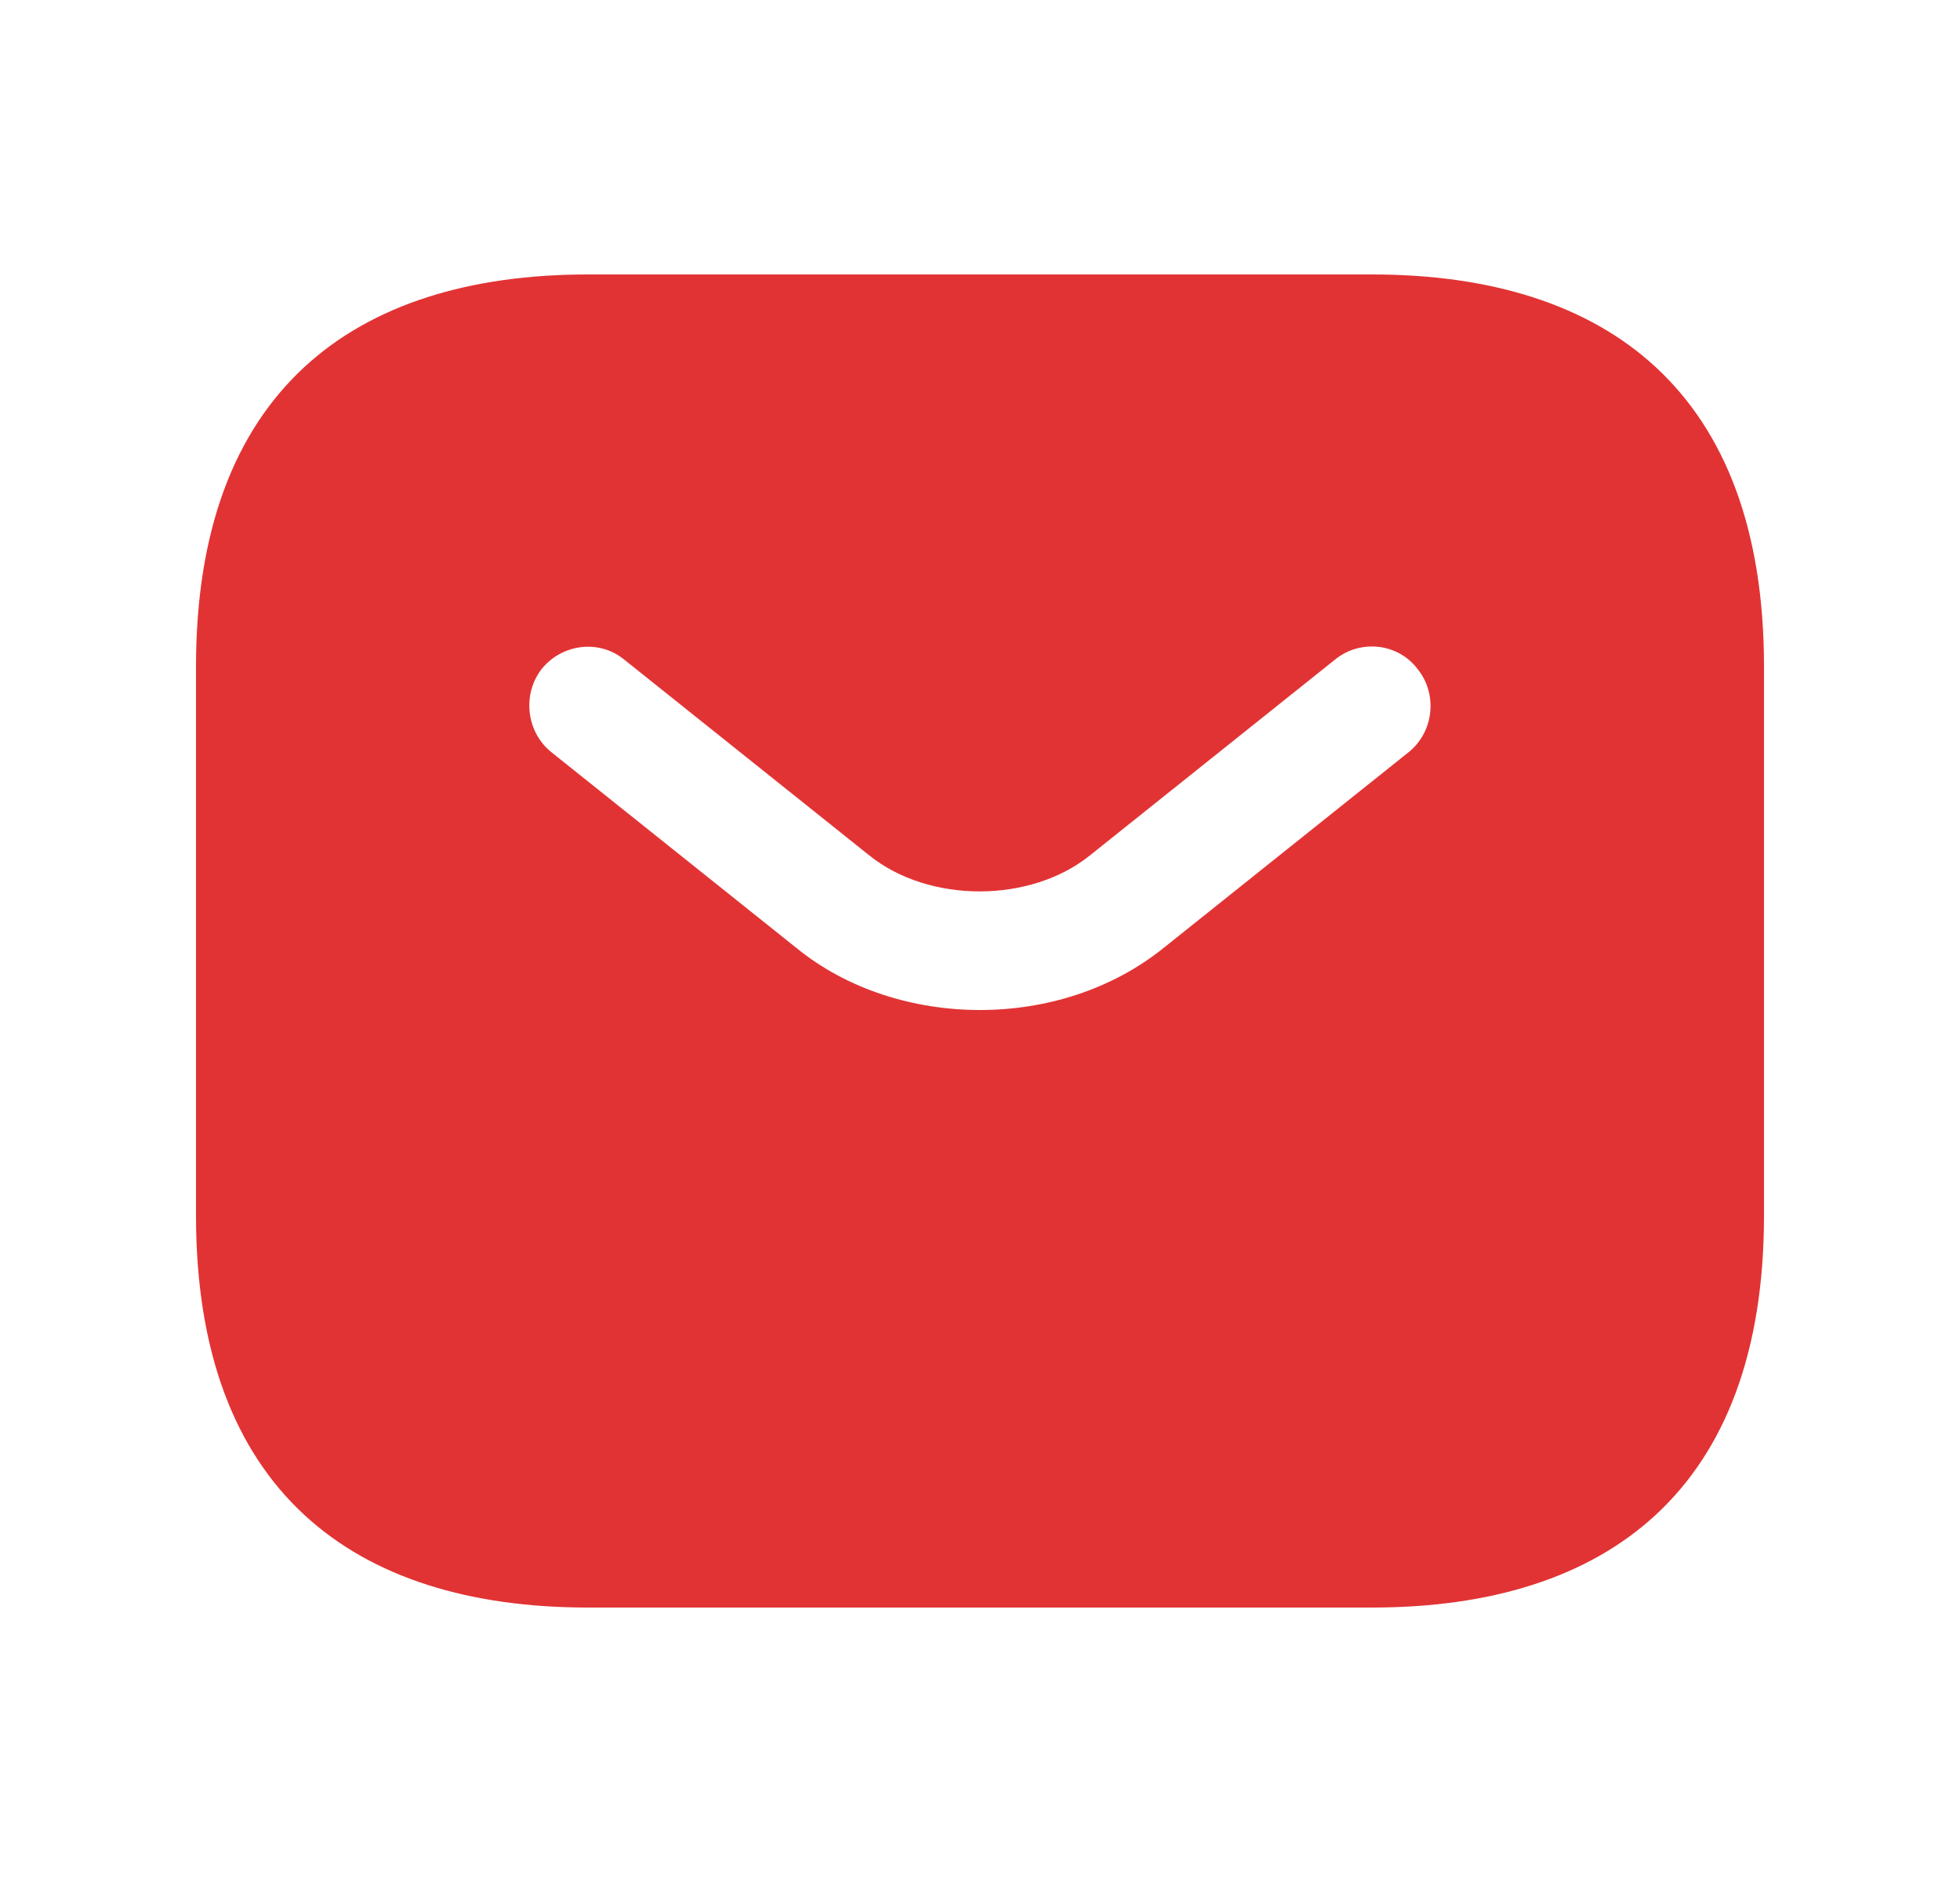<svg width="25" height="24" viewBox="0 0 25 24" fill="none" xmlns="http://www.w3.org/2000/svg">
<path d="M17.5 3.5H7.5C4.5 3.5 2.5 5 2.5 8.5V15.5C2.5 19 4.5 20.5 7.5 20.5H17.5C20.5 20.5 22.5 19 22.5 15.5V8.5C22.5 5 20.5 3.5 17.5 3.5ZM17.97 9.59L14.84 12.09C14.18 12.62 13.34 12.88 12.5 12.88C11.66 12.88 10.81 12.62 10.16 12.09L7.03 9.59C6.71 9.33 6.66 8.85 6.91 8.53C7.17 8.21 7.64 8.15 7.96 8.41L11.09 10.91C11.85 11.52 13.14 11.52 13.9 10.91L17.03 8.41C17.35 8.15 17.83 8.2 18.08 8.53C18.34 8.85 18.29 9.33 17.97 9.59Z" fill="#E23334"/>
</svg>
